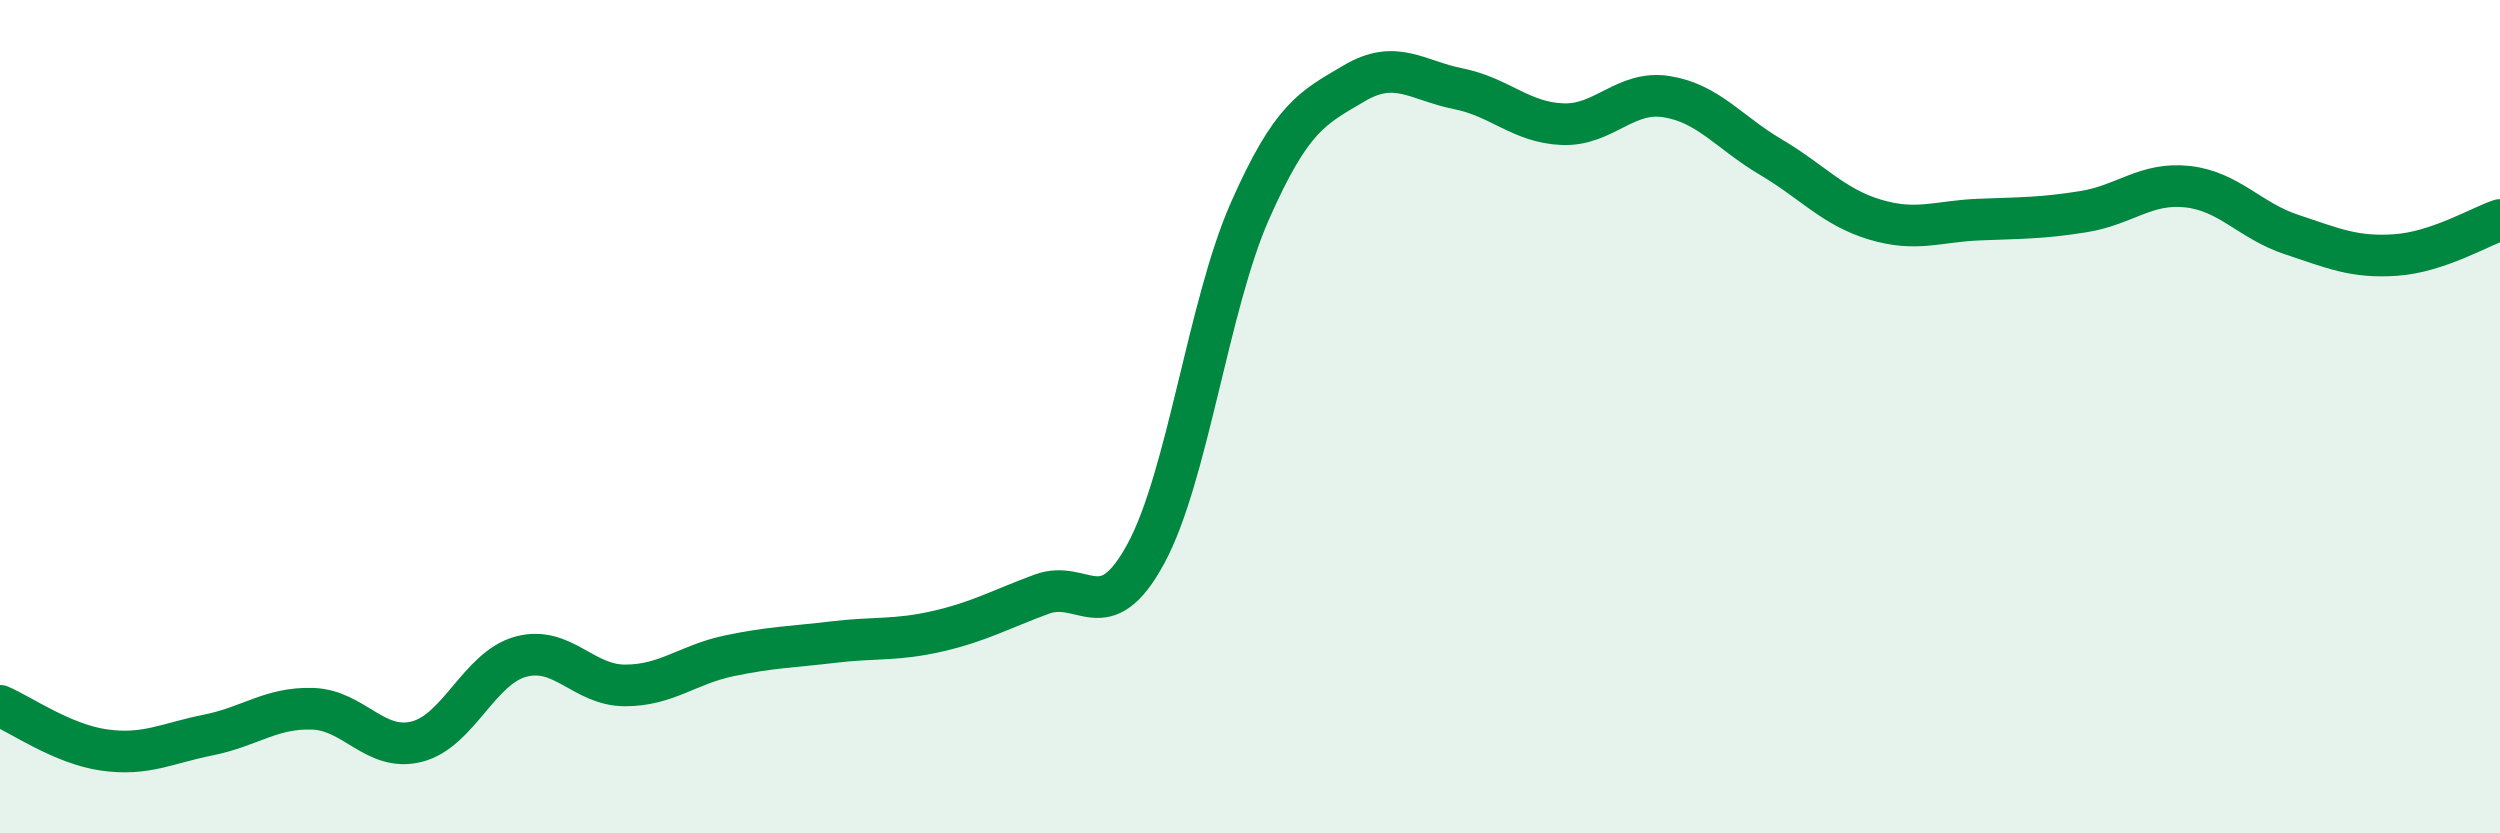 
    <svg width="60" height="20" viewBox="0 0 60 20" xmlns="http://www.w3.org/2000/svg">
      <path
        d="M 0,16.94 C 0.5,17.15 1.5,17.86 2.5,18 C 3.5,18.14 4,17.84 5,17.64 C 6,17.44 6.5,16.98 7.5,17.01 C 8.5,17.04 9,18.05 10,17.8 C 11,17.55 11.5,16.03 12.5,15.76 C 13.5,15.49 14,16.45 15,16.45 C 16,16.45 16.5,15.95 17.5,15.74 C 18.5,15.53 19,15.53 20,15.41 C 21,15.29 21.5,15.38 22.5,15.15 C 23.5,14.92 24,14.63 25,14.26 C 26,13.89 26.5,15.13 27.5,13.29 C 28.5,11.45 29,7.32 30,5.06 C 31,2.8 31.5,2.59 32.5,2 C 33.5,1.41 34,1.93 35,2.13 C 36,2.33 36.5,2.94 37.5,2.98 C 38.5,3.02 39,2.16 40,2.32 C 41,2.48 41.5,3.18 42.5,3.77 C 43.5,4.36 44,4.97 45,5.27 C 46,5.57 46.5,5.31 47.5,5.27 C 48.5,5.23 49,5.24 50,5.08 C 51,4.92 51.5,4.37 52.5,4.48 C 53.5,4.59 54,5.3 55,5.63 C 56,5.96 56.5,6.19 57.5,6.12 C 58.5,6.05 59.5,5.45 60,5.28L60 20L0 20Z"
        fill="#008740"
        opacity="0.1"
        stroke-linecap="round"
        stroke-linejoin="round"
      />
      <path
        d="M 0,16.94 C 0.5,17.15 1.5,17.86 2.5,18 C 3.5,18.14 4,17.84 5,17.64 C 6,17.44 6.5,16.98 7.5,17.01 C 8.5,17.04 9,18.05 10,17.8 C 11,17.55 11.5,16.03 12.5,15.76 C 13.5,15.49 14,16.45 15,16.45 C 16,16.45 16.5,15.95 17.5,15.74 C 18.5,15.53 19,15.53 20,15.41 C 21,15.29 21.5,15.38 22.5,15.15 C 23.5,14.92 24,14.63 25,14.26 C 26,13.89 26.5,15.13 27.5,13.29 C 28.5,11.45 29,7.32 30,5.06 C 31,2.8 31.5,2.59 32.5,2 C 33.5,1.41 34,1.93 35,2.13 C 36,2.33 36.5,2.94 37.5,2.98 C 38.5,3.02 39,2.16 40,2.32 C 41,2.48 41.5,3.18 42.5,3.77 C 43.5,4.36 44,4.97 45,5.27 C 46,5.57 46.5,5.31 47.5,5.27 C 48.5,5.23 49,5.24 50,5.08 C 51,4.92 51.5,4.37 52.5,4.48 C 53.5,4.59 54,5.3 55,5.63 C 56,5.96 56.5,6.19 57.5,6.12 C 58.5,6.05 59.5,5.45 60,5.28"
        stroke="#008740"
        stroke-width="1"
        fill="none"
        stroke-linecap="round"
        stroke-linejoin="round"
      />
    </svg>
  
